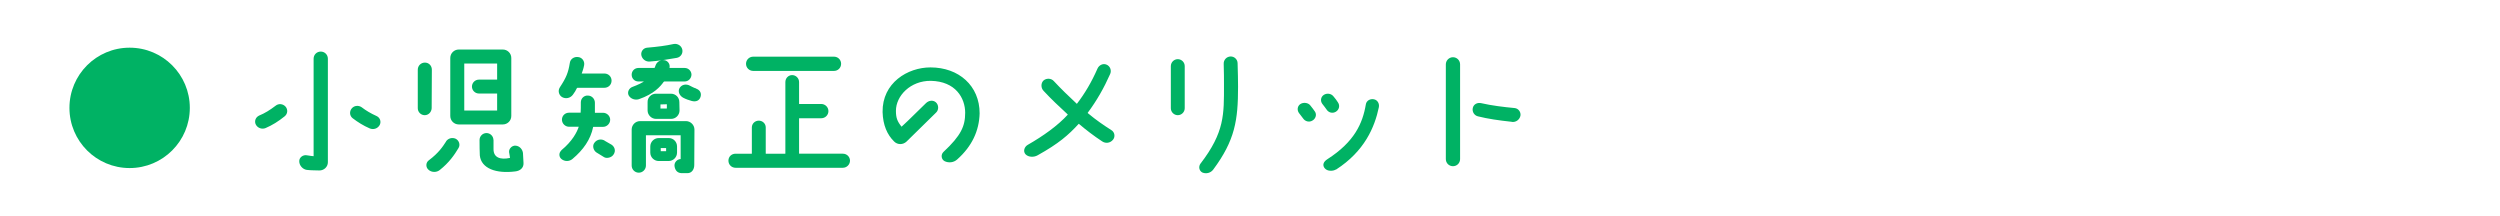 <?xml version="1.0" encoding="UTF-8"?>
<svg id="_レイヤー_2" data-name="レイヤー 2" xmlns="http://www.w3.org/2000/svg" viewBox="0 0 270 23.3">
  <defs>
    <style>
      .cls-1, .cls-2 {
        fill: #00b264;
      }

      .cls-2 {
        stroke: #00b264;
        stroke-linecap: round;
        stroke-linejoin: round;
        stroke-width: .22px;
      }

      .cls-3 {
        opacity: 0;
      }
    </style>
  </defs>
  <g id="main">
    <g>
      <rect class="cls-3" y="0" width="270" height="23.3"/>
      <g>
        <g>
          <path class="cls-2" d="M28.01,12.59c.66-.27,1.2-.61,1.83-1.09.27-.22.67-.18.91.08.24.27.21.67-.08.9-.67.54-1.31.94-2.03,1.25-.34.14-.74,0-.91-.32-.16-.3-.03-.67.29-.82ZM35.3,6.34v11.19c0,.43-.37.78-.82.77-.37-.02-.85,0-1.33-.06-.38-.05-.72-.42-.72-.82-.02-.34.35-.61.69-.54.35.06.54.08.75.1.06,0,.11-.05.11-.13V6.34c0-.37.29-.66.66-.66s.66.29.66.66ZM38.99,11.67c.5.38.99.67,1.63.96.32.14.45.51.29.82-.19.34-.59.46-.93.32-.69-.3-1.28-.67-1.84-1.1-.27-.22-.3-.62-.06-.9.22-.26.62-.3.91-.1Z"/>
          <path class="cls-2" d="M46.53,7.53l-.02,4.16c-.02.35-.29.64-.64.64s-.64-.29-.64-.64v-4.16c0-.37.29-.66.66-.66s.64.29.64.66ZM48.26,15.34c.19-.3.58-.4.9-.26.32.16.45.56.26.86-.43.72-.99,1.54-2,2.34-.3.24-.77.24-1.07-.03-.26-.22-.26-.64.03-.85,1.09-.82,1.52-1.49,1.89-2.06ZM54.31,5.46c.43,0,.8.35.8.8v6.27c0,.45-.37.8-.8.8h-4.77c-.43,0-.8-.35-.8-.8v-6.27c0-.45.37-.8.8-.8h4.77ZM51.72,9.99c-.35,0-.64-.29-.64-.64s.29-.64.64-.64h1.97c.06,0,.11-.05.11-.13v-1.7c0-.06-.05-.13-.11-.13h-3.55c-.06,0-.11.06-.11.13v5.06c0,.06.05.11.11.11h3.55c.06,0,.11-.05.11-.11v-1.84c0-.06-.05-.11-.11-.11h-1.97ZM53.19,15.12v.99c0,1.02.85,1.28,1.87,1.06.08,0,.13-.05.13-.11,0-.16-.06-.34-.1-.64-.03-.3.27-.61.59-.58.37.03.64.34.69.69.03.37.05.77.06,1.1.02.45-.34.72-.77.77-2.08.27-3.6-.32-3.73-1.62-.02-.53-.03-.9-.03-1.66,0-.35.29-.64.64-.64s.64.29.64.64Z"/>
          <path class="cls-2" d="M60.55,9.5c.71-1.07.93-1.63,1.1-2.69.05-.37.4-.59.77-.54.37.03.62.38.56.74-.08.43-.16.59-.27.93-.02.05.03.11.1.11h2.47c.37,0,.66.29.66.66s-.29.66-.66.66h-2.9c-.08,0-.14.05-.18.11-.1.21-.22.43-.42.69-.24.32-.67.42-1.02.22-.3-.18-.4-.59-.21-.88ZM60.71,16.3c1.17-.96,1.71-1.97,1.91-2.61.02-.05-.03-.11-.1-.11h-1.06c-.35,0-.66-.29-.66-.66s.3-.64.66-.64h1.25c.06,0,.11-.06.11-.13.02-.21.02-.75.02-1.1s.29-.64.64-.62c.37,0,.66.3.66.67v1.06c0,.06.05.13.11.13h.88c.35,0,.66.29.66.64s-.3.66-.66.66h-1.04c-.06,0-.13.05-.14.11-.26,1.3-1.04,2.42-2.19,3.38-.3.26-.74.26-1.04.02-.26-.19-.26-.59,0-.78ZM65.24,15.29l.75.43c.24.16.46.54.16.94-.21.29-.67.34-.85.22l-.83-.51c-.27-.18-.4-.61-.19-.88.27-.37.69-.37.96-.21ZM73.95,7.45c.35,0,.62.29.62.62-.02.35-.29.62-.64.62h-2.18c-.06,0-.14.05-.18.11-.32.45-.99,1.25-2.61,1.81-.35.11-.78-.03-.96-.35-.16-.29.03-.66.34-.77.64-.24,1.09-.46,1.41-.7.03-.03.02-.1-.03-.1h-.77c-.35,0-.62-.27-.62-.62s.27-.62.62-.62h1.7c.06,0,.13-.03.16-.1.03-.1.06-.18.11-.29.14-.35.54-.54.91-.43.3.11.46.43.35.74-.02.05.02.08.05.08h1.71ZM73.52,17.29s.1-.05.1-.1v-2.58c0-.06-.05-.11-.11-.11h-3.73c-.06,0-.13.05-.13.11v3.27c0,.35-.29.66-.66.66s-.66-.3-.66-.66v-3.89c0-.43.35-.8.8-.8h4.96c.43,0,.8.37.8.8l-.02,3.83c0,.43-.24.8-.67.77h-.62c-.37-.03-.56-.26-.62-.64-.06-.32.22-.66.56-.66ZM70.14,6.54c-.37.02-.7-.24-.77-.61-.05-.34.19-.64.53-.67,1.14-.1,2.02-.21,2.88-.4.37-.06.72.16.8.51.08.35-.14.7-.5.77-.8.14-2,.34-2.95.4ZM72.46,10.23c.45,0,.8.35.8.8l.02.9c0,.43-.35.8-.8.8h-1.63c-.43,0-.8-.37-.8-.8v-.9c-.02-.43.35-.8.78-.8h1.63ZM73.01,16.48c0,.45-.37.8-.8.8h-1.07c-.43,0-.8-.35-.8-.8v-.66c0-.45.37-.8.8-.8h1.09c.43,0,.78.35.78.8v.66ZM72.13,11.26c0-.06-.06-.11-.13-.11-.18,0-.5.02-.67.02-.06,0-.11.06-.11.13v.4c0,.08.05.13.11.13h.67c.06,0,.13-.06.13-.13v-.43ZM71.36,15.88c-.06,0-.11.05-.11.11v.34c0,.06.05.11.11.11h.58c.06,0,.11-.05.11-.11v-.34c0-.06-.05-.11-.11-.11h-.58ZM75.12,9.67c.34.1.53.37.45.7-.1.43-.45.53-.83.43-.29-.08-.62-.19-.9-.34-.34-.18-.54-.58-.35-.9.19-.3.53-.38.86-.26.24.11.53.29.77.35Z"/>
          <path class="cls-2" d="M91.03,18.01h-11.59c-.37,0-.66-.29-.66-.66s.29-.64.66-.64h1.74c.08,0,.13-.06.13-.13v-2.82c0-.35.29-.62.64-.62s.64.27.64.62v2.82c0,.06.05.13.11.13h2.1c.06,0,.13-.06.13-.13v-7.72c0-.35.27-.64.62-.64s.64.29.64.64v2.35c0,.08.06.13.13.13h2.38c.35,0,.66.29.66.66s-.3.66-.66.66h-2.38c-.06,0-.13.06-.13.13v3.79c0,.06.06.13.13.13h4.71c.37,0,.66.29.66.64s-.29.66-.66.66ZM81.35,6.23h8.72c.37,0,.66.29.66.66s-.29.66-.66.66h-8.72c-.37,0-.67-.29-.67-.66s.3-.66.67-.66Z"/>
          <path class="cls-2" d="M104.35,12.19c0-1.65-1.07-3.52-3.83-3.57-2.24-.02-3.87,1.66-3.87,3.35,0,.78.16,1.2.64,1.79.05.05.11.05.16,0,.82-.74,1.87-1.82,2.63-2.54.26-.26.67-.32.93-.08.26.24.27.69.02.93-1.28,1.25-2.42,2.37-3.2,3.14-.34.32-.86.32-1.18,0-.74-.72-1.18-1.73-1.22-3.11-.05-3.07,2.64-4.71,5.06-4.71,3.01,0,5.2,1.94,5.2,4.85-.05,1.87-.82,3.51-2.4,4.91-.34.3-.82.35-1.22.16-.3-.16-.35-.58-.1-.82,1.92-1.79,2.38-2.83,2.38-4.31Z"/>
          <path class="cls-2" d="M115.4,12.47s.05-.13,0-.18c-.93-.86-1.79-1.66-2.61-2.55-.26-.26-.27-.72-.02-.96.27-.24.72-.22.96.05.77.83,1.6,1.63,2.5,2.47.05.05.13.03.16-.02.88-1.15,1.6-2.37,2.24-3.83.14-.32.51-.51.83-.37.34.14.48.53.34.86-.66,1.49-1.44,2.87-2.42,4.18-.03.05-.02.13.03.18.88.74,1.76,1.34,2.55,1.84.32.19.38.61.16.88-.26.32-.69.38-1.02.16-.9-.59-1.76-1.25-2.51-1.89-.06-.05-.13-.03-.18.02-1.1,1.2-2.13,2.1-4.39,3.36-.35.21-.9.21-1.18-.08-.24-.26-.1-.67.21-.85,1.71-.98,3.25-2.08,4.35-3.28Z"/>
          <path class="cls-2" d="M127.84,7.14v4.55c0,.35-.29.64-.64.64s-.64-.29-.64-.64v-4.55c0-.35.29-.64.64-.64s.64.29.64.64ZM133.6,9.37c0,3.59-.32,5.73-2.66,8.88-.24.32-.66.43-1.02.29-.3-.14-.38-.53-.18-.8,2.64-3.43,2.56-5.39,2.56-8.58,0-.61,0-1.39-.03-2.26-.02-.37.26-.67.62-.69.35-.02.66.27.66.62.03.93.05,1.89.05,2.53Z"/>
          <path class="cls-2" d="M141.44,11.47c.19.24.34.43.48.64.19.27.06.66-.24.82-.29.18-.67.08-.86-.21-.11-.16-.26-.34-.45-.59-.18-.26-.14-.62.13-.8.29-.19.75-.13.94.14ZM143.94,10.49c.19.22.34.43.46.62.21.29.13.67-.18.86-.29.18-.66.1-.85-.19-.11-.18-.29-.38-.48-.64-.19-.27-.13-.62.14-.8.29-.19.7-.13.9.14ZM144.24,18.2c-.3.19-.83.19-1.07-.08-.26-.29-.13-.59.24-.83,2.95-1.89,3.86-3.91,4.21-6,.05-.34.4-.53.74-.46.32.06.51.38.45.72-.45,2.16-1.54,4.71-4.56,6.66Z"/>
          <path class="cls-2" d="M156.26,6.95c0-.35.29-.66.66-.66s.66.3.66.66v10.23c0,.37-.29.66-.66.66s-.66-.29-.66-.66V6.95ZM163.32,13.05c-1.47-.16-2.59-.32-3.67-.59-.35-.08-.56-.43-.48-.78.08-.35.43-.51.78-.43,1.12.26,2.45.42,3.62.53.34.03.59.37.53.7-.08.37-.42.62-.79.58Z"/>
        </g>
        <circle class="cls-1" cx="14" cy="11.65" r="6.5"/>
      </g>
    </g>
  </g>
</svg>